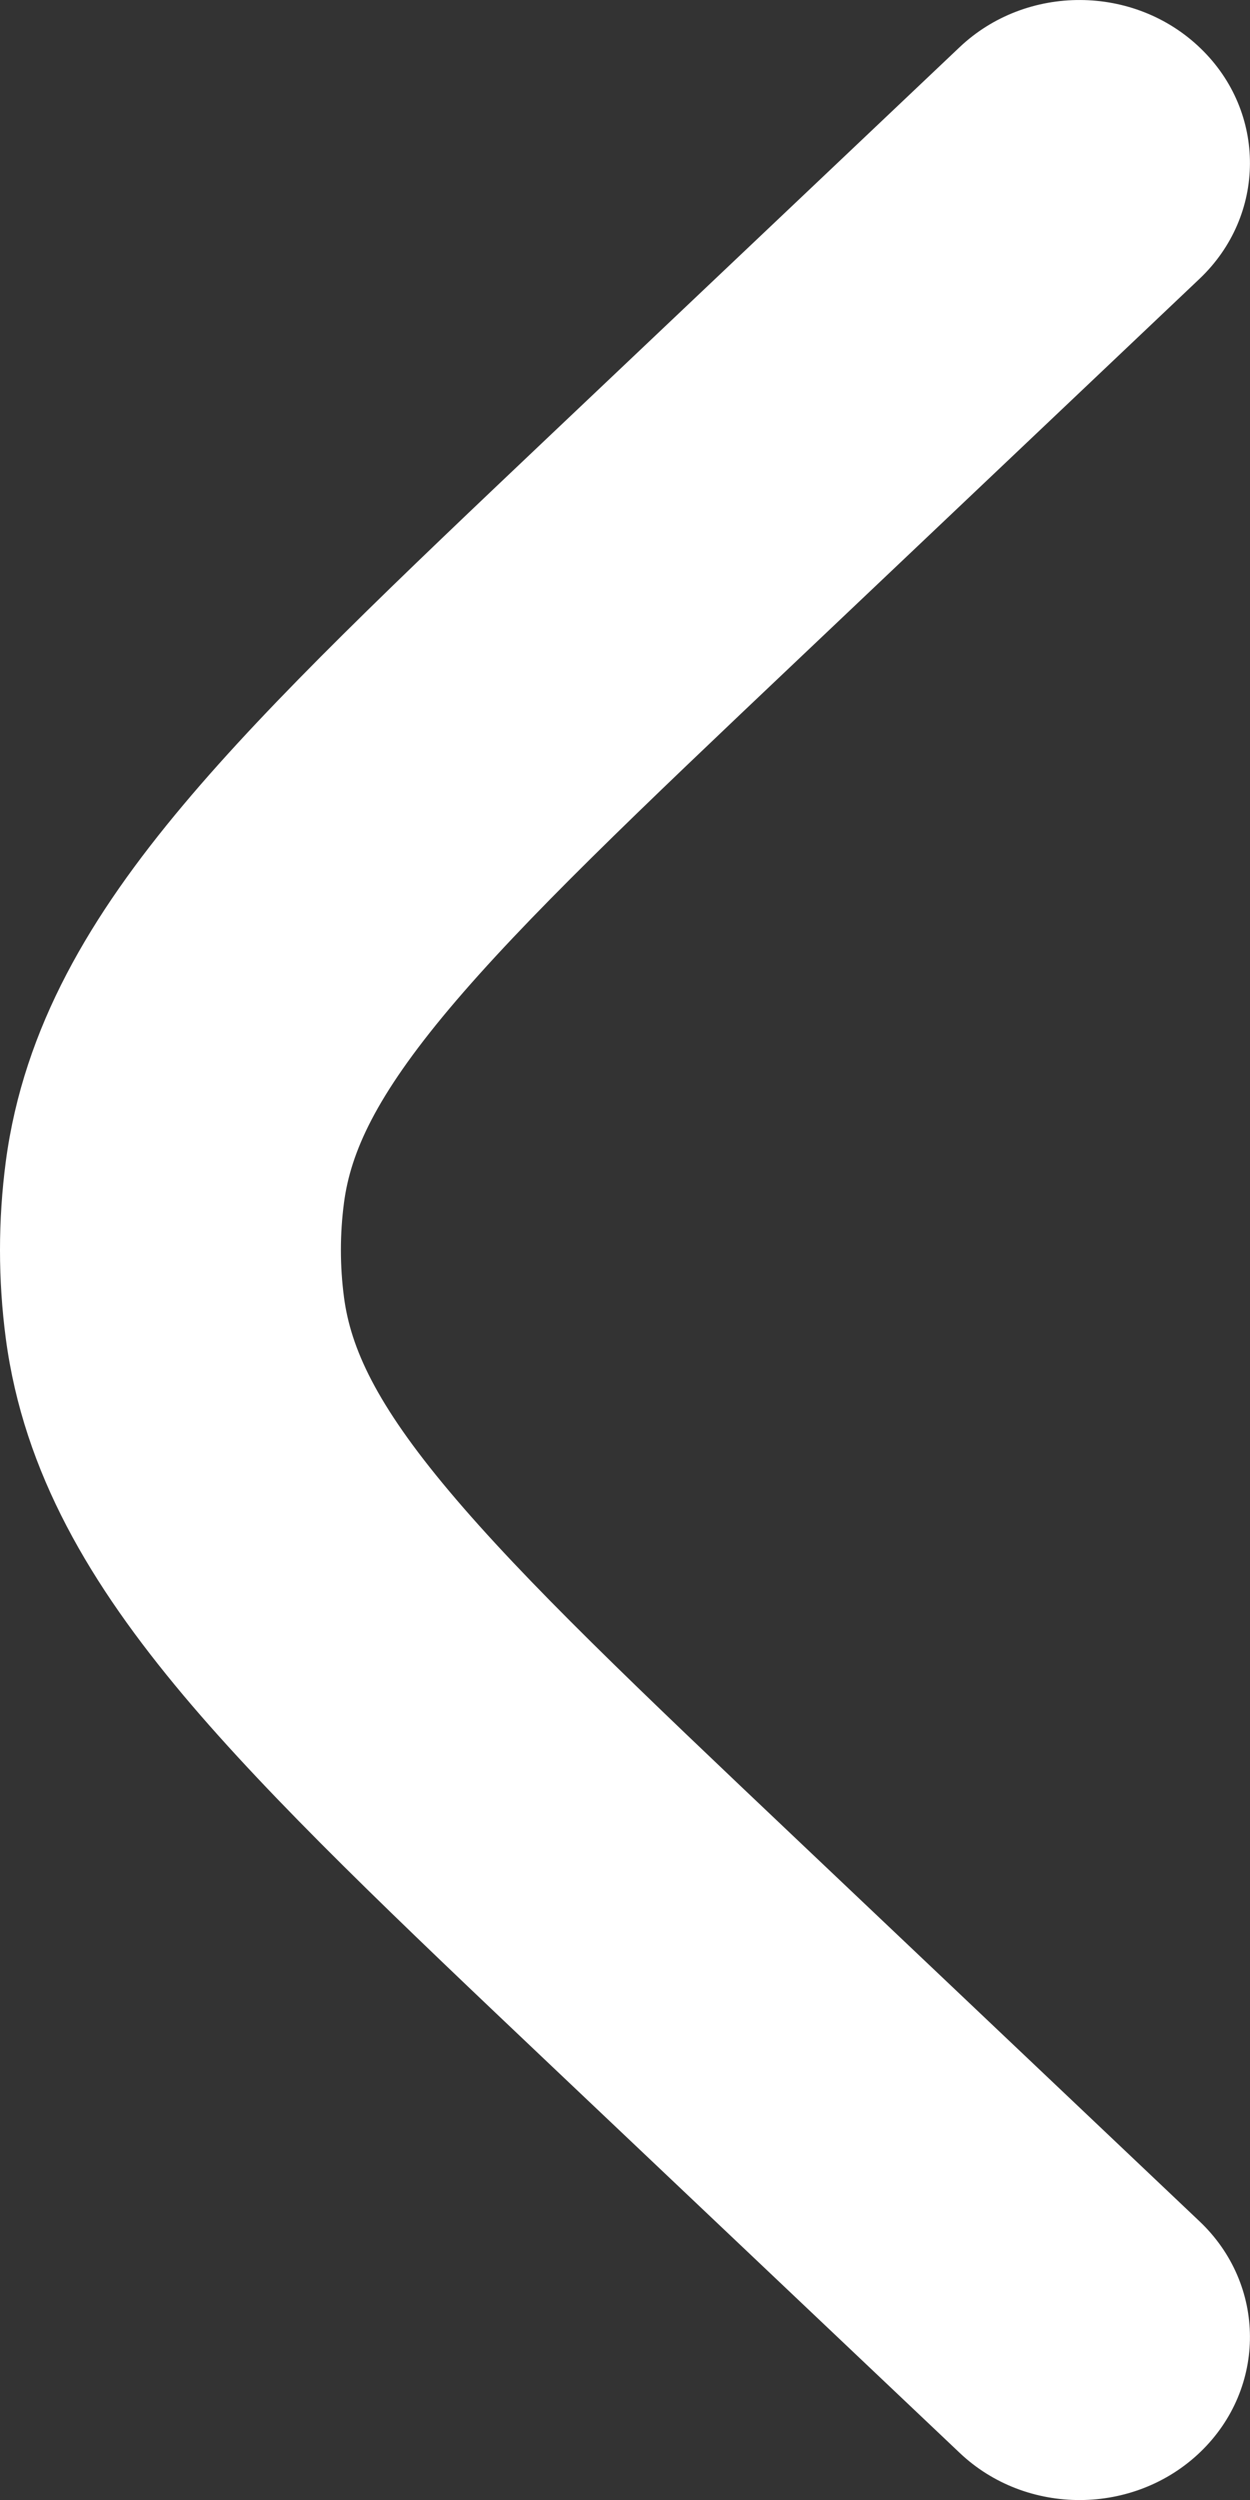 <svg width="9" height="18" viewBox="0 0 9 18" fill="none" xmlns="http://www.w3.org/2000/svg">
<rect x="0" y="0" width="9" height="18" fill="#333333" stroke="none"/>
<path d="M8.636 2.008C9.118 1.551 9.121 0.808 8.644 0.348C8.167 -0.113 7.39 -0.116 6.909 0.34L3.972 3.124C2.866 4.173 1.962 5.03 1.321 5.794C0.654 6.588 0.171 7.394 0.042 8.361C-0.014 8.786 -0.014 9.215 0.042 9.639C0.171 10.607 0.654 11.412 1.321 12.207C1.962 12.97 2.866 13.827 3.972 14.876L6.909 17.66C7.39 18.117 8.167 18.113 8.644 17.653C9.121 17.192 9.118 16.449 8.636 15.993L5.752 13.258C4.581 12.148 3.778 11.384 3.234 10.736C2.706 10.108 2.525 9.704 2.477 9.342C2.447 9.115 2.447 8.885 2.477 8.658C2.525 8.296 2.706 7.893 3.234 7.264C3.778 6.617 4.581 5.853 5.752 4.743L8.636 2.008Z" fill="white"/>
</svg>

